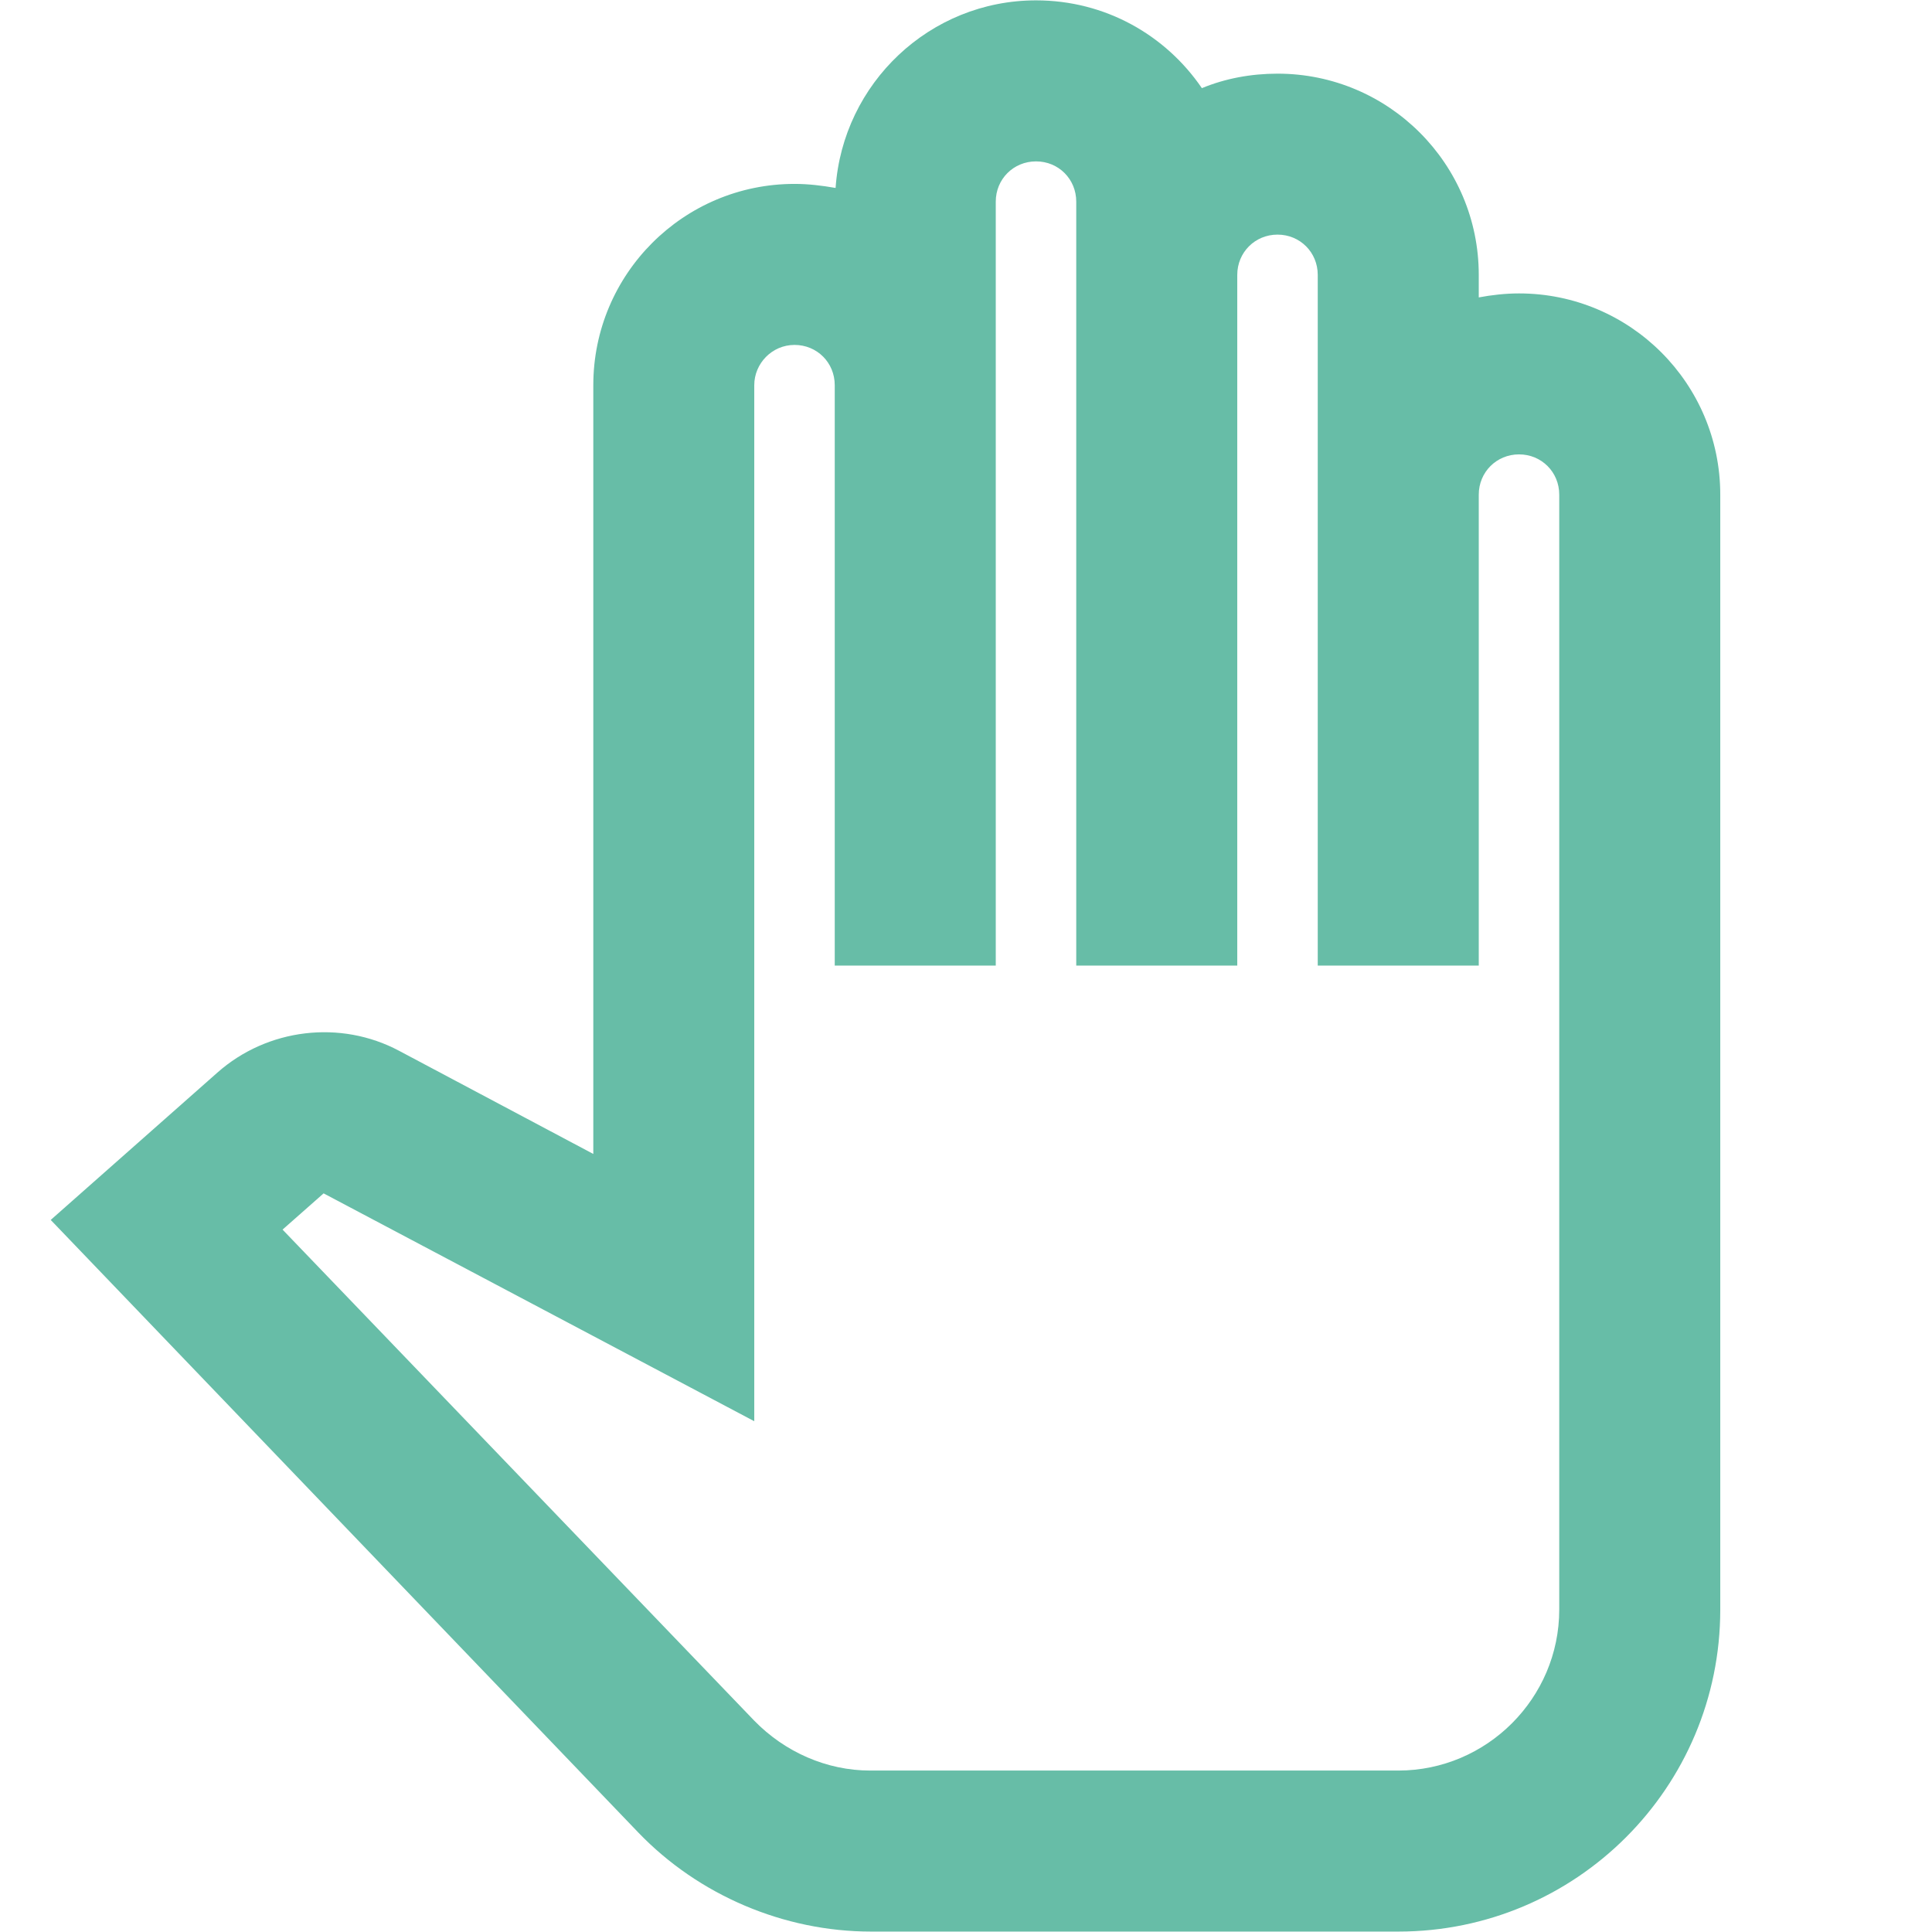 <svg width="32" height="32" viewBox="0 0 32 32" fill="none" xmlns="http://www.w3.org/2000/svg">
<path fill-rule="evenodd" clip-rule="evenodd" d="M14.427 31.993H23.16C26.107 31.993 28.493 29.606 28.493 26.66V8.193C28.493 6.353 27 4.86 25.16 4.86C24.933 4.86 24.706 4.886 24.493 4.926V4.553C24.493 2.713 23 1.22 21.16 1.22C20.72 1.22 20.293 1.3 19.907 1.46C19.306 0.58 18.306 0.006 17.16 0.006C15.4 0.006 13.96 1.38 13.84 3.113C13.613 3.073 13.386 3.046 13.16 3.046C11.32 3.046 9.827 4.54 9.827 6.38V19.113L6.613 17.406C5.64 16.886 4.427 17.033 3.6 17.766L0.84 20.206L10.573 30.353C11.573 31.393 12.986 31.993 14.427 31.993ZM12.493 28.5L4.68 20.366L5.36 19.766L12.493 23.54V6.38C12.493 6.02 12.787 5.713 13.16 5.713C13.533 5.713 13.826 6.006 13.826 6.38V15.993H16.493V3.34C16.493 2.966 16.787 2.673 17.16 2.673C17.533 2.673 17.826 2.966 17.826 3.34V15.993H20.493V4.553C20.493 4.18 20.787 3.886 21.16 3.886C21.533 3.886 21.826 4.18 21.826 4.553V15.993H24.493V8.193C24.493 7.82 24.787 7.526 25.16 7.526C25.533 7.526 25.826 7.82 25.826 8.193V26.66C25.826 28.126 24.627 29.326 23.16 29.326H14.413C13.693 29.326 13 29.02 12.493 28.5Z" fill="#67BDA7"/>
</svg>

